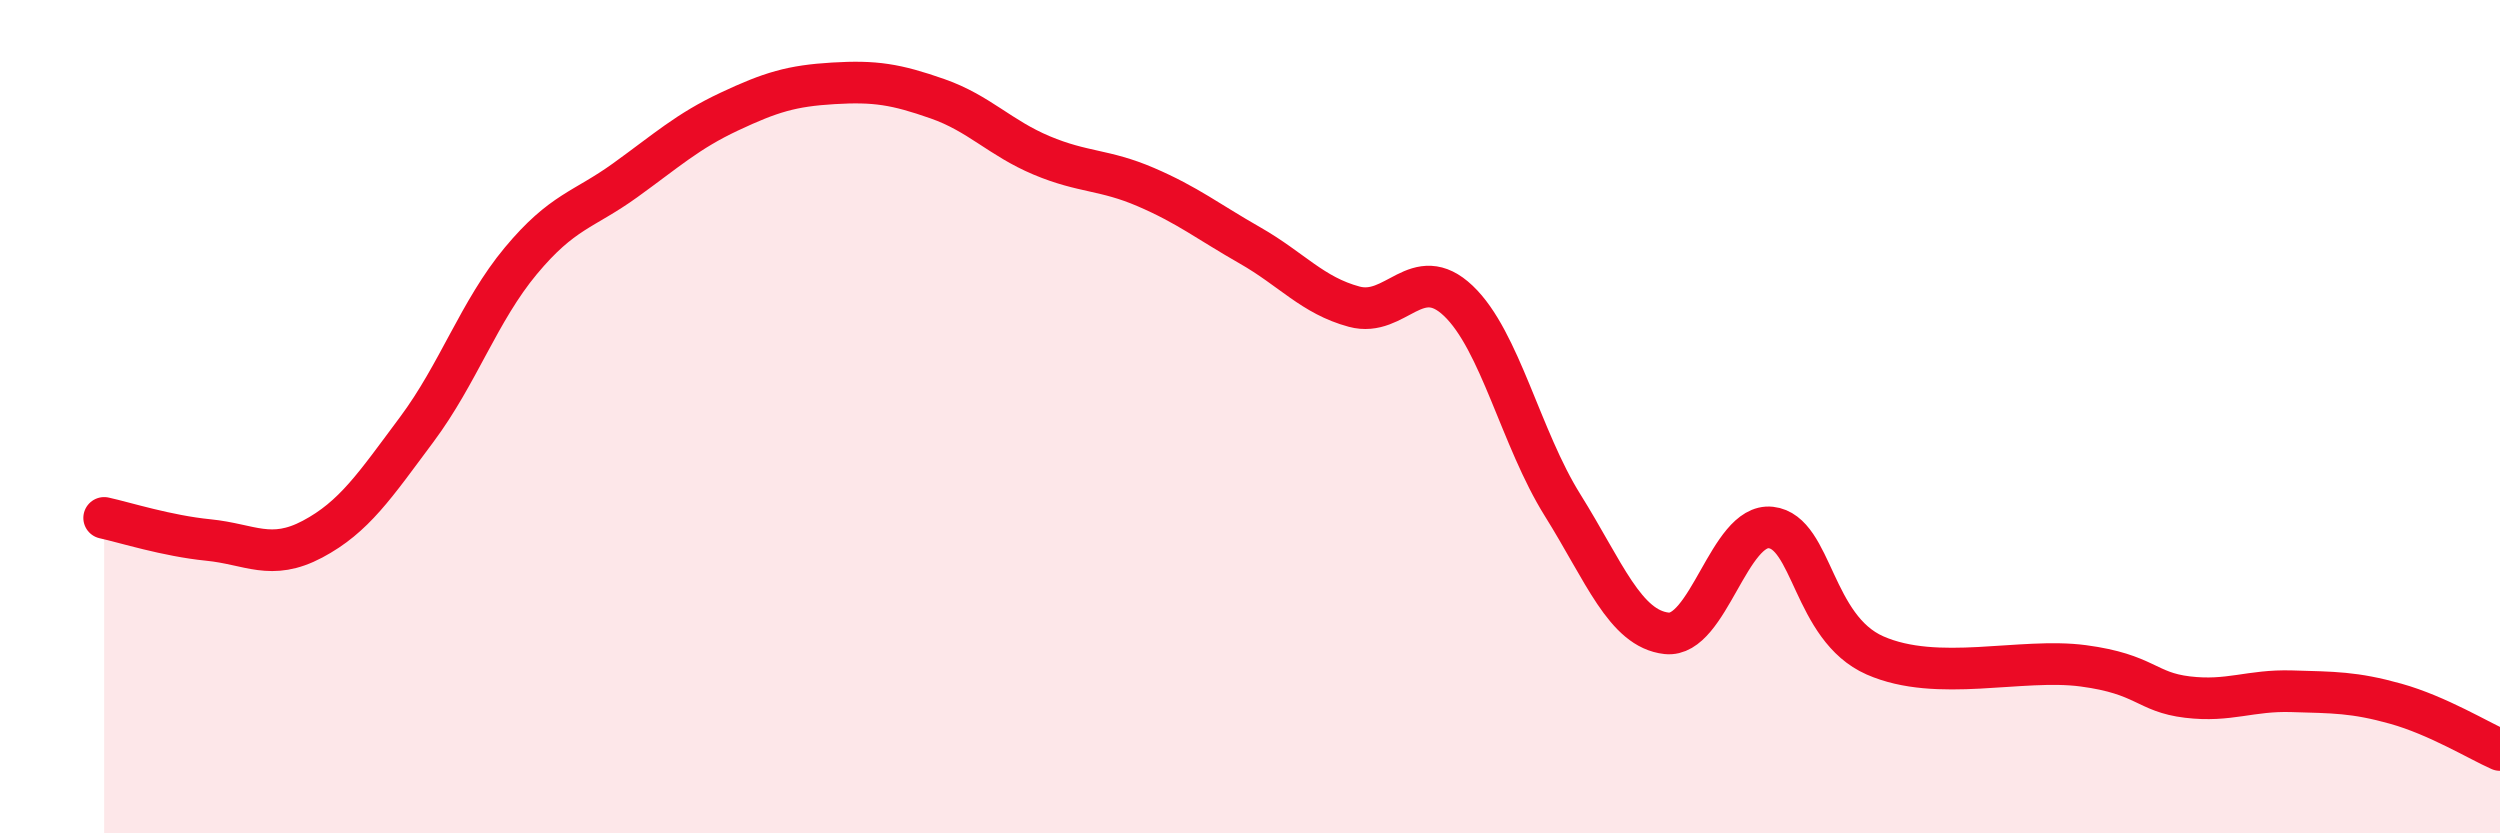 
    <svg width="60" height="20" viewBox="0 0 60 20" xmlns="http://www.w3.org/2000/svg">
      <path
        d="M 2.5,12.43 C 3,12.54 4,12.86 5,12.96 C 6,13.06 6.5,13.47 7.5,12.94 C 8.5,12.41 9,11.65 10,10.31 C 11,8.97 11.5,7.46 12.5,6.26 C 13.5,5.06 14,5.05 15,4.33 C 16,3.61 16.5,3.15 17.5,2.68 C 18.5,2.21 19,2.06 20,2 C 21,1.94 21.5,2.02 22.5,2.37 C 23.5,2.72 24,3.31 25,3.73 C 26,4.15 26.5,4.06 27.5,4.49 C 28.5,4.92 29,5.32 30,5.89 C 31,6.46 31.5,7.09 32.5,7.36 C 33.5,7.63 34,6.27 35,7.22 C 36,8.17 36.5,10.52 37.5,12.12 C 38.5,13.72 39,15.09 40,15.2 C 41,15.31 41.5,12.55 42.5,12.66 C 43.5,12.77 43.5,15.07 45,15.73 C 46.5,16.39 48.5,15.78 50,15.98 C 51.5,16.18 51.5,16.61 52.5,16.73 C 53.5,16.85 54,16.56 55,16.59 C 56,16.62 56.5,16.61 57.5,16.89 C 58.5,17.17 59.5,17.78 60,18L60 20L2.5 20Z"
        fill="#EB0A25"
        opacity="0.1"
        stroke-linecap="round"
        stroke-linejoin="round"
      />
      <path
        d="M 2.5,12.43 C 3,12.54 4,12.86 5,12.96 C 6,13.06 6.5,13.47 7.5,12.94 C 8.5,12.41 9,11.65 10,10.31 C 11,8.97 11.5,7.46 12.5,6.26 C 13.5,5.06 14,5.05 15,4.33 C 16,3.61 16.5,3.15 17.5,2.68 C 18.5,2.21 19,2.06 20,2 C 21,1.94 21.5,2.02 22.5,2.37 C 23.5,2.72 24,3.31 25,3.73 C 26,4.15 26.5,4.06 27.5,4.49 C 28.5,4.92 29,5.32 30,5.89 C 31,6.46 31.5,7.09 32.5,7.36 C 33.5,7.63 34,6.27 35,7.22 C 36,8.17 36.5,10.52 37.5,12.12 C 38.5,13.72 39,15.09 40,15.2 C 41,15.31 41.5,12.55 42.5,12.66 C 43.5,12.77 43.5,15.07 45,15.73 C 46.5,16.39 48.5,15.78 50,15.98 C 51.5,16.18 51.5,16.61 52.5,16.73 C 53.5,16.85 54,16.56 55,16.59 C 56,16.62 56.5,16.61 57.5,16.89 C 58.5,17.17 59.5,17.78 60,18"
        stroke="#EB0A25"
        stroke-width="1"
        fill="none"
        stroke-linecap="round"
        stroke-linejoin="round"
      />
    </svg>
  